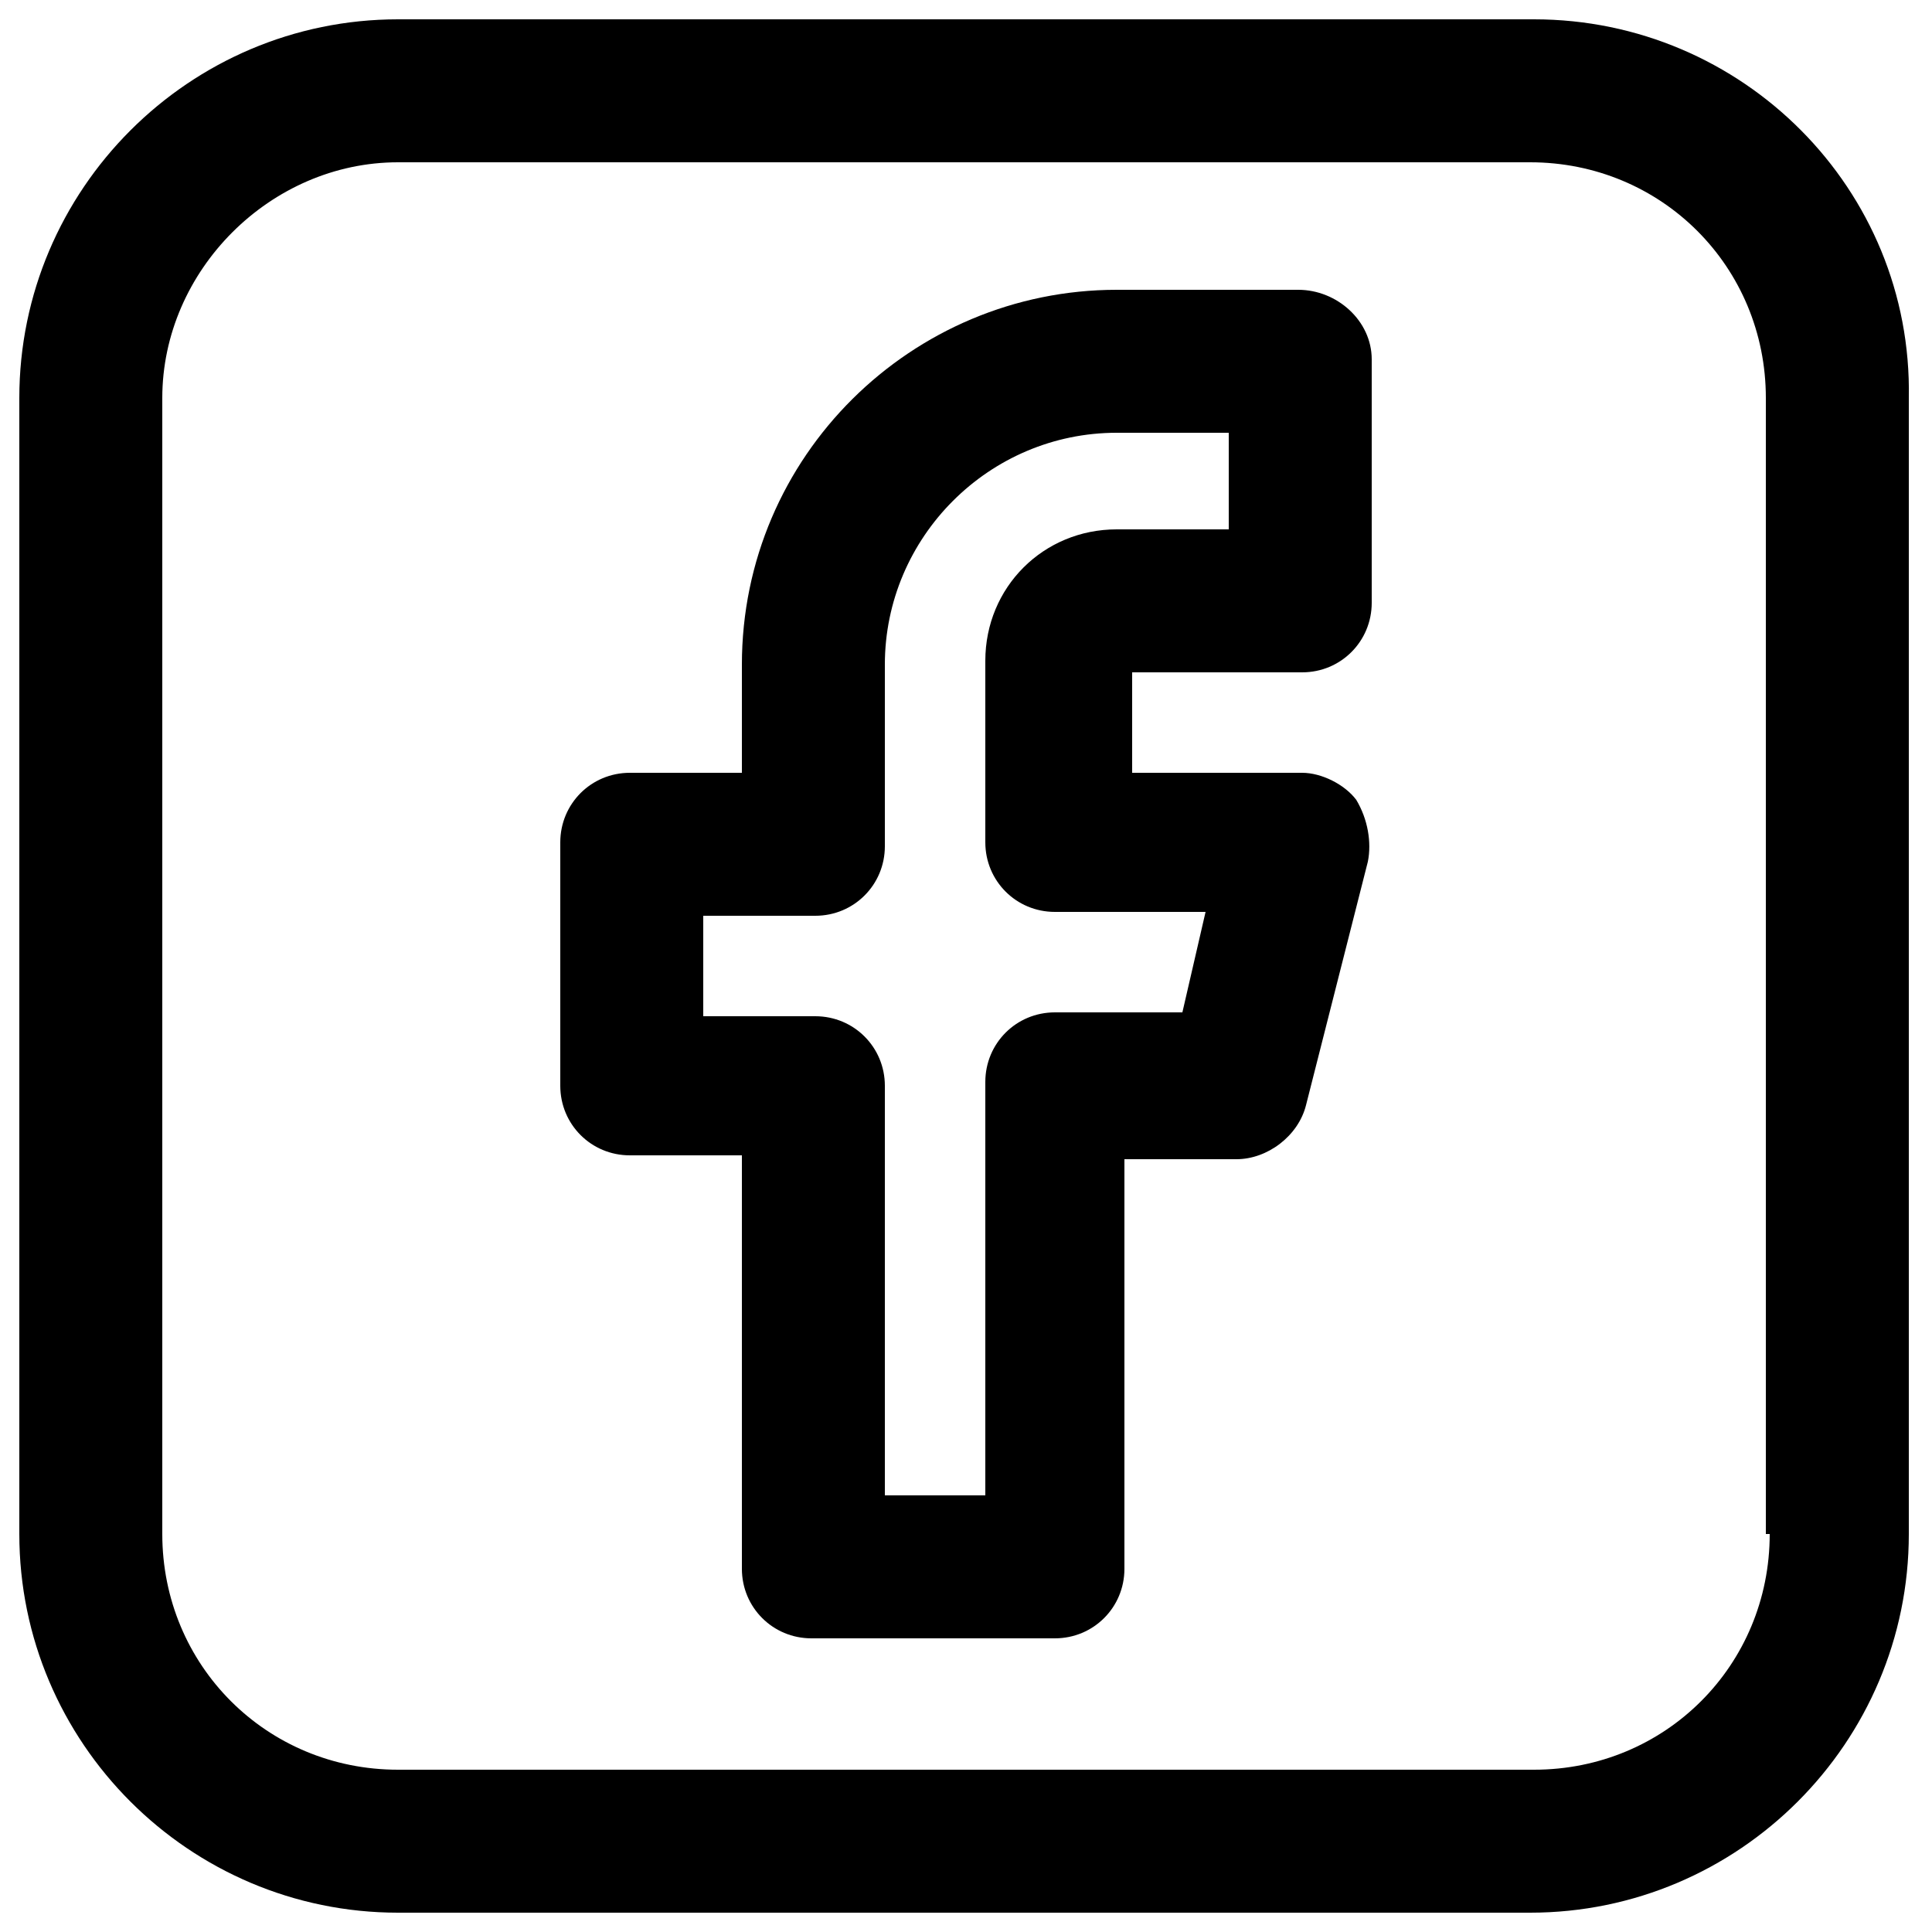<?xml version="1.0" encoding="utf-8"?>
<!-- Generator: Adobe Illustrator 27.6.0, SVG Export Plug-In . SVG Version: 6.00 Build 0)  -->
<svg version="1.1" id="Layer_1" xmlns="http://www.w3.org/2000/svg" xmlns:xlink="http://www.w3.org/1999/xlink" x="0px" y="0px"
	 viewBox="0 0 50 50" style="enable-background:new 0 0 50 50;" xml:space="preserve">
<style type="text/css">
	.st0{fill:none;}
</style>
<g>
	<path class="st0" d="M22.9,17.2v4.7c0,1-0.8,1.8-1.8,1.8h-2.9v2.6h2.9c1,0,1.8,0.8,1.8,1.8v10.7h2.6V28.1c0-1,0.8-1.8,1.8-1.8h3.3
		l0.6-2.6h-3.9c-1,0-1.8-0.8-1.8-1.8v-4.7c0-1.9,1.5-3.4,3.4-3.4h2.9v-2.6h-2.9C25.6,11.2,22.9,13.8,22.9,17.2z"/>
	<path class="st0" d="M39.7,4.2H10.3C7,4.2,4.2,7,4.2,10.3v29.4c0,3.4,2.7,6.1,6.1,6.1h29.3c3.4,0,6.1-2.7,6.1-6.1V10.3
		C45.8,7,43,4.2,39.7,4.2z M35.5,15.6c0,1-0.8,1.8-1.8,1.8h-4.4V20h4.4c0.6,0,1.1,0.3,1.4,0.7c0.3,0.4,0.5,1,0.3,1.6l-1.6,6.3
		c-0.2,0.8-0.9,1.4-1.8,1.4h-2.9v10.7c0,1-0.8,1.8-1.8,1.8h-6.3c-1,0-1.8-0.8-1.8-1.8V30h-2.9c-1,0-1.8-0.8-1.8-1.8v-6.3
		c0-1,0.8-1.8,1.8-1.8h2.9v-2.9c0-5.3,4.3-9.7,9.7-9.7h4.7c1,0,1.8,0.8,1.8,1.8V15.6z"/>
	<path d="M39.7,0.5H10.3c-5.4,0-9.8,4.4-9.8,9.8v29.4c0,5.4,4.4,9.8,9.8,9.8h29.3c5.4,0,9.8-4.4,9.8-9.8V10.3
		C49.5,4.9,45.1,0.5,39.7,0.5z M45.8,39.7c0,3.4-2.7,6.1-6.1,6.1H10.3c-3.4,0-6.1-2.7-6.1-6.1V10.3C4.2,7,7,4.2,10.3,4.2h29.3
		c3.4,0,6.1,2.7,6.1,6.1V39.7z"/>
	<path d="M33.6,7.5h-4.7c-5.3,0-9.7,4.3-9.7,9.7V20h-2.9c-1,0-1.8,0.8-1.8,1.8v6.3c0,1,0.8,1.8,1.8,1.8h2.9v10.7
		c0,1,0.8,1.8,1.8,1.8h6.3c1,0,1.8-0.8,1.8-1.8V30h2.9c0.8,0,1.6-0.6,1.8-1.4l1.6-6.3c0.1-0.5,0-1.1-0.3-1.6
		c-0.3-0.4-0.9-0.7-1.4-0.7h-4.4v-2.6h4.4c1,0,1.8-0.8,1.8-1.8V9.3C35.5,8.3,34.6,7.5,33.6,7.5z M31.8,13.7h-2.9
		c-1.9,0-3.4,1.5-3.4,3.4v4.7c0,1,0.8,1.8,1.8,1.8h3.9l-0.6,2.6h-3.3c-1,0-1.8,0.8-1.8,1.8v10.7h-2.6V28.1c0-1-0.8-1.8-1.8-1.8h-2.9
		v-2.6h2.9c1,0,1.8-0.8,1.8-1.8v-4.7c0-3.3,2.7-6,6-6h2.9V13.7z"/>
</g>
</svg>
